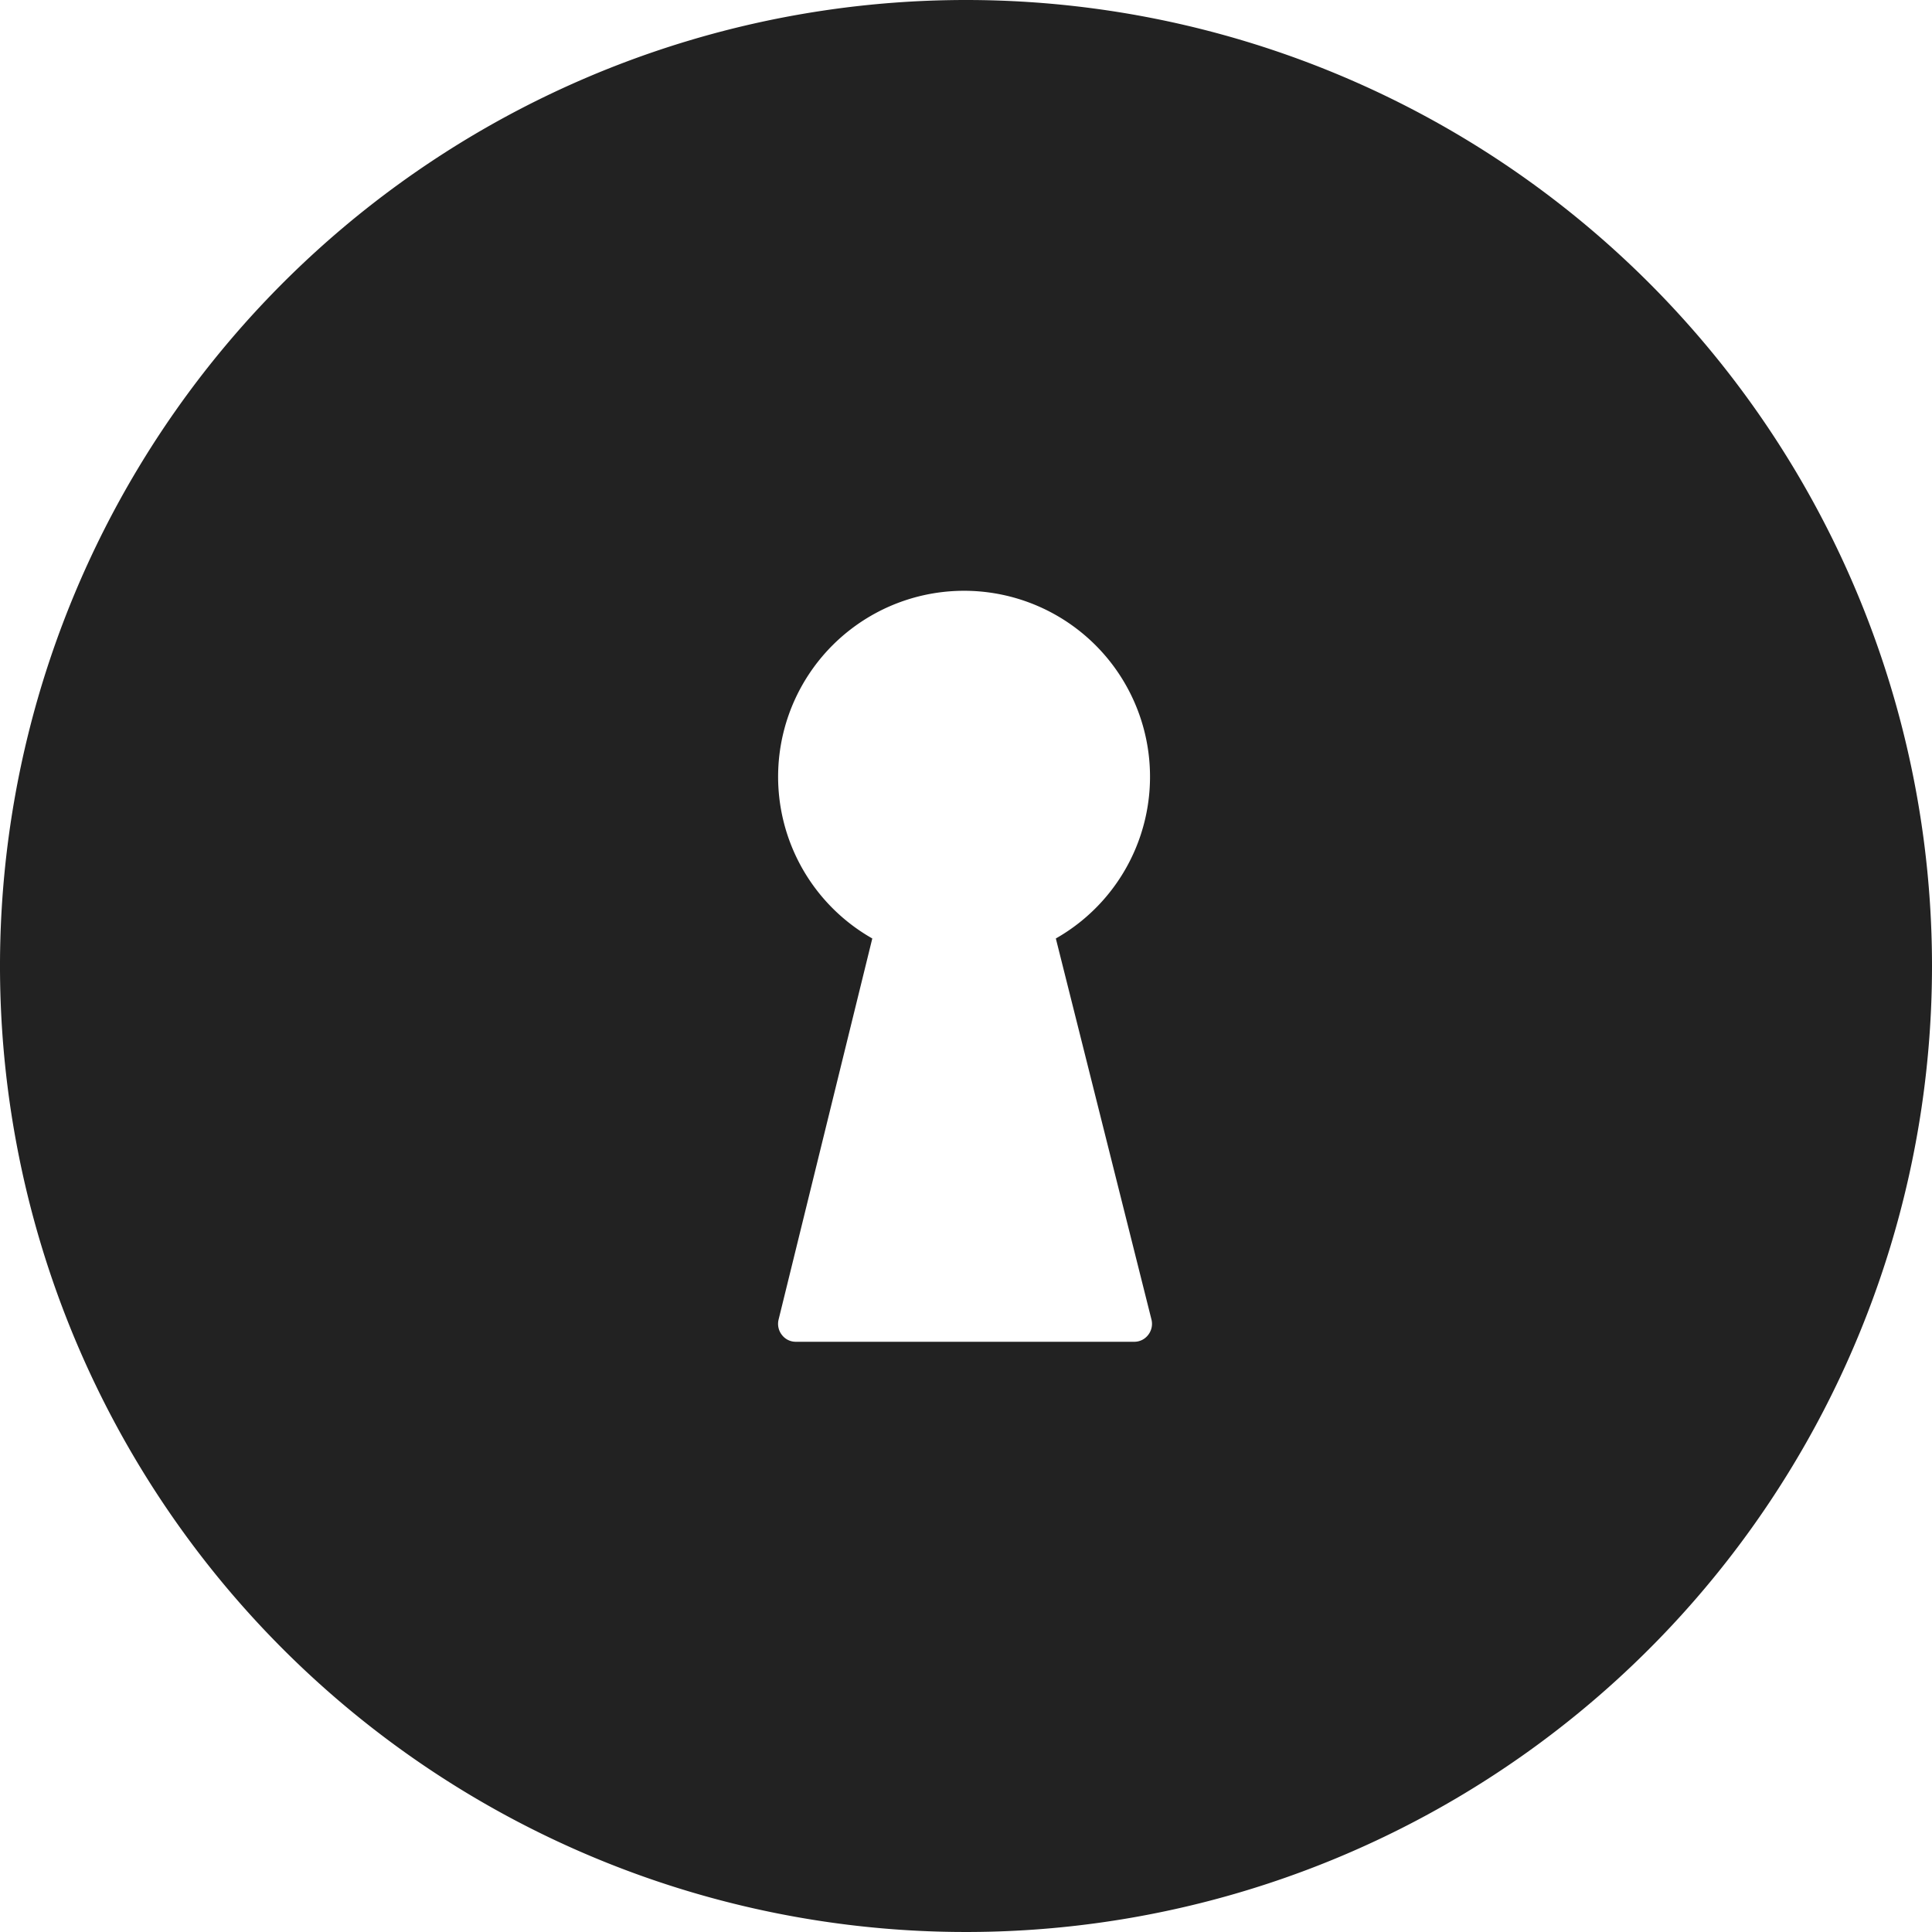 <svg xmlns="http://www.w3.org/2000/svg" viewBox="0 0 40 40"><defs><style>.cls-1{fill:#222;}</style></defs><title>Resurs 16</title><g id="Lager_2" data-name="Lager 2"><g id="Lager_1-2" data-name="Lager 1"><path class="cls-1" d="M20,0A20,20,0,1,0,40,20,20,20,0,0,0,20,0Zm3.84,27.32a.37.37,0,0,1-.07.32.36.36,0,0,1-.29.14h-7a.36.36,0,0,1-.29-.14.37.37,0,0,1-.07-.32l1.94-7.89a3.85,3.85,0,1,1,3.8,0Z"/></g></g></svg>
